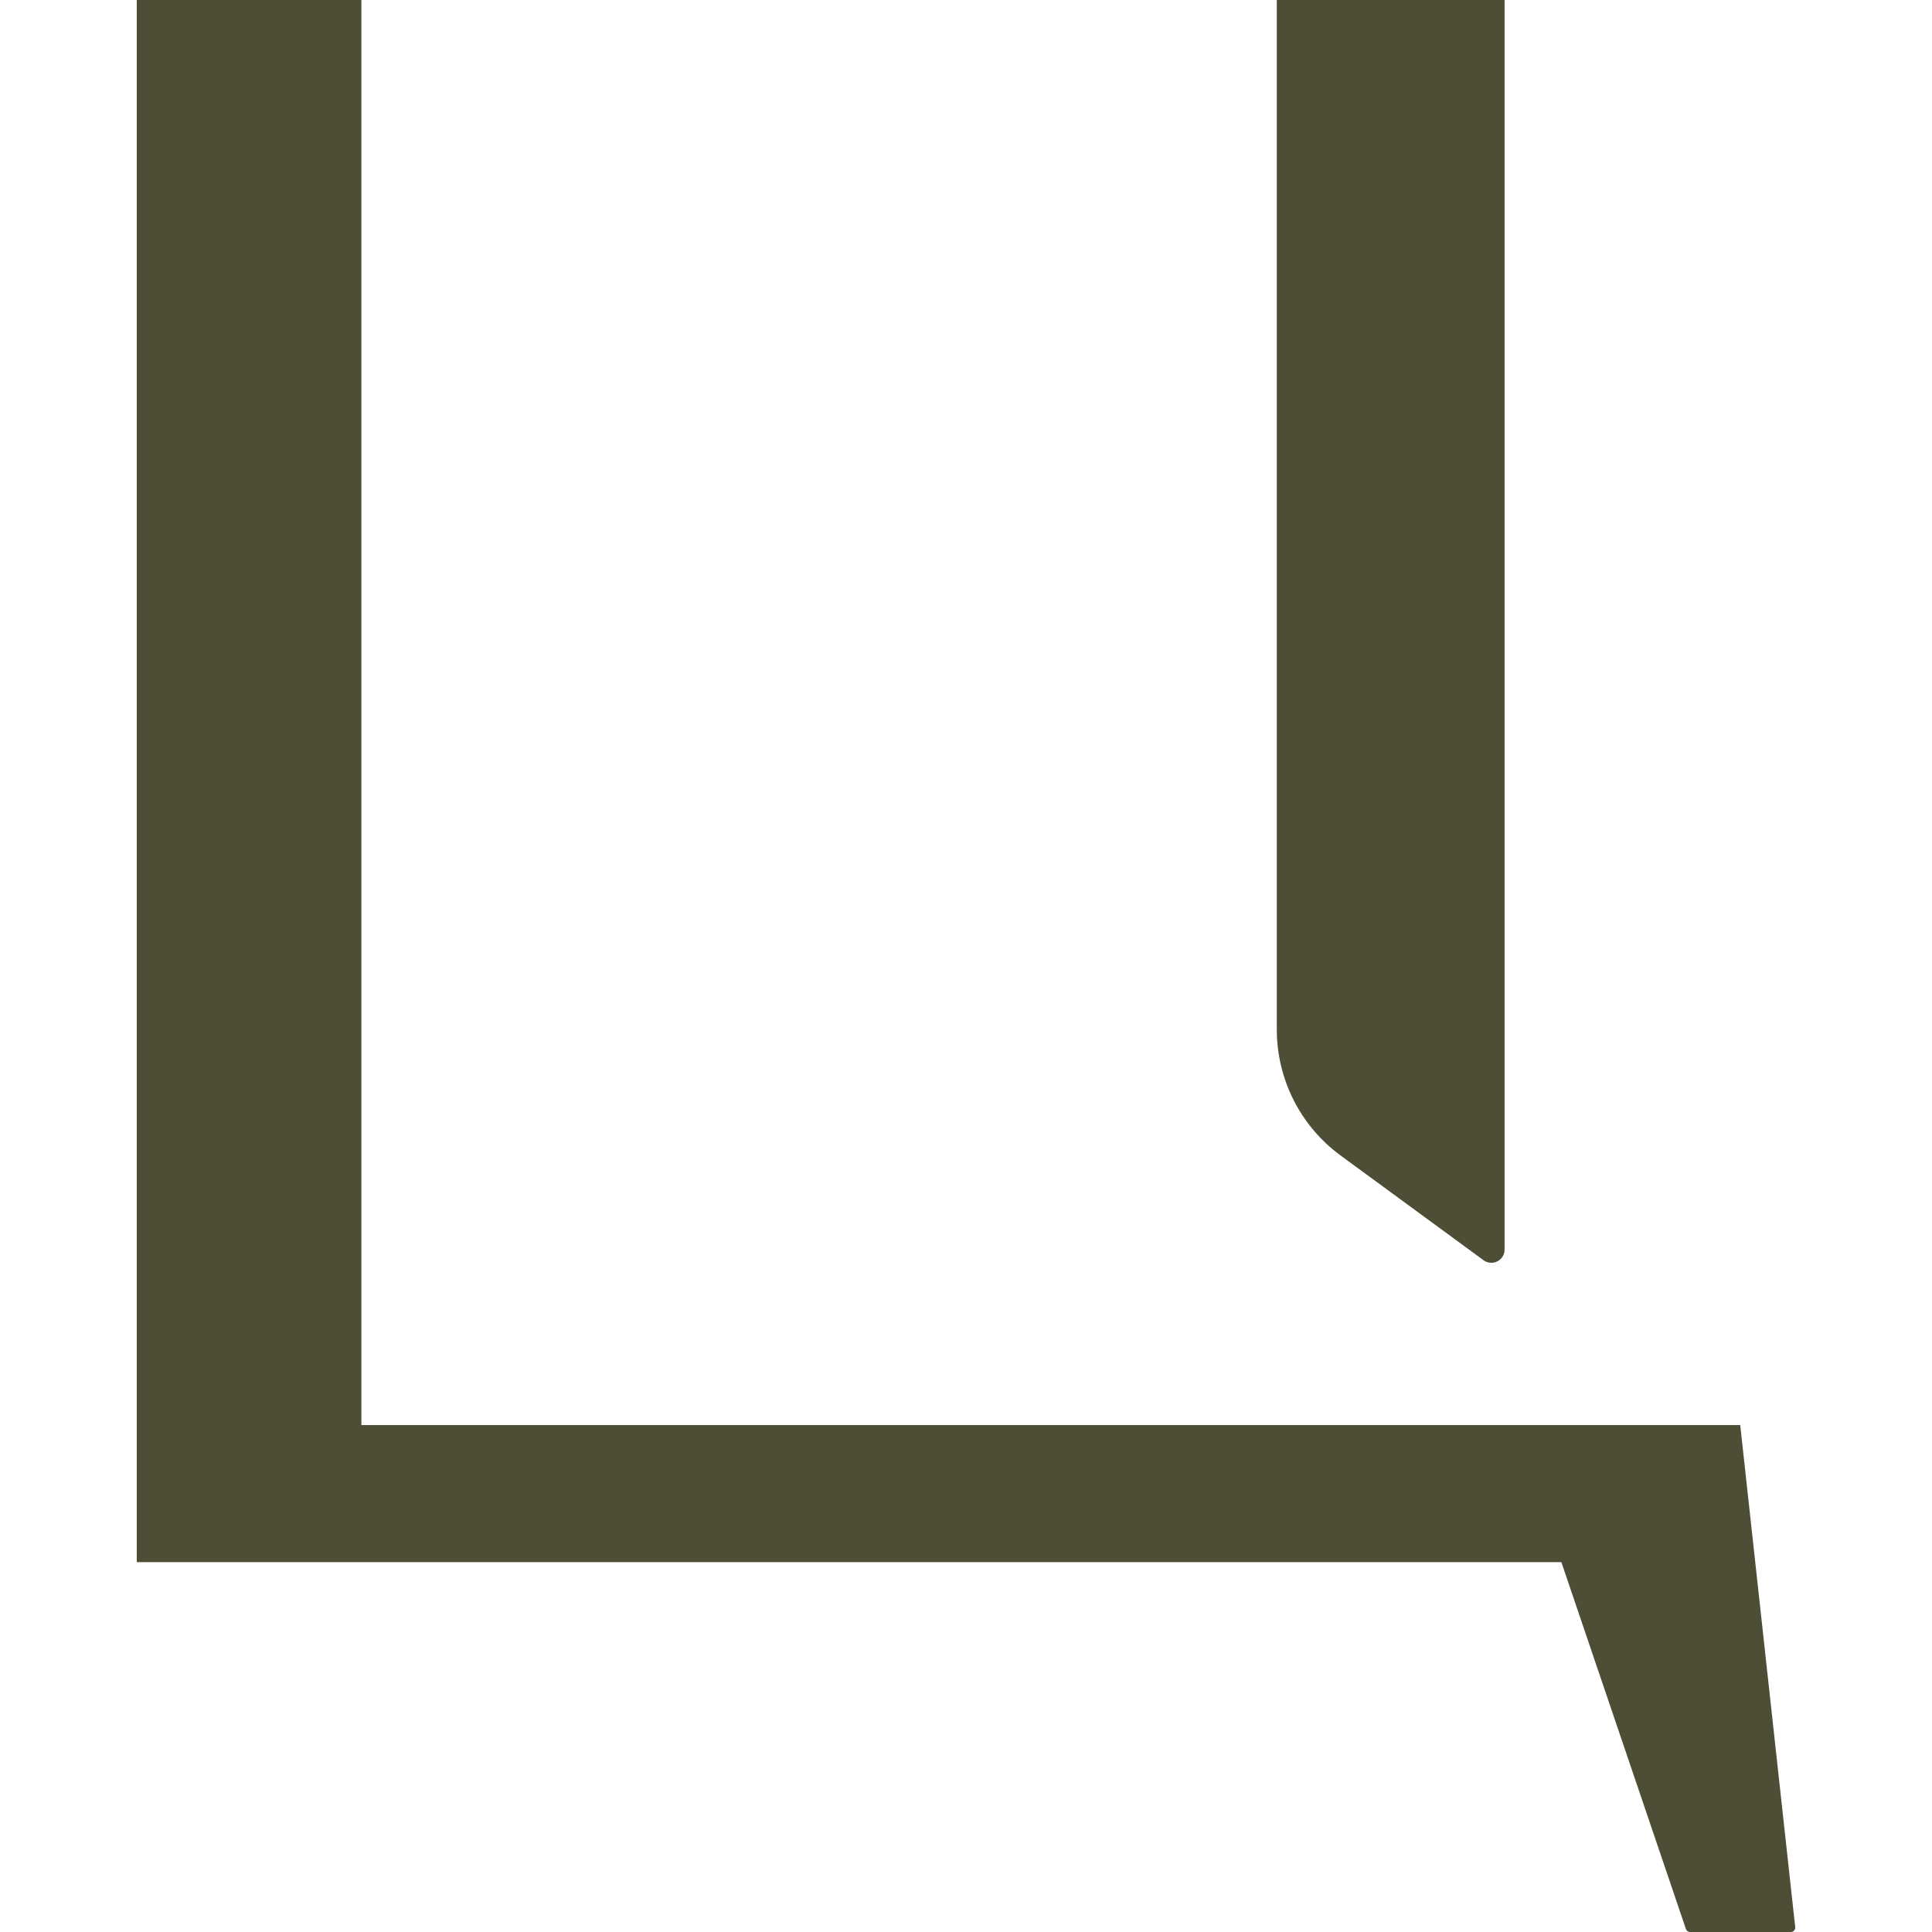 <svg xmlns="http://www.w3.org/2000/svg" version="1.1" xmlns:xlink="http://www.w3.org/1999/xlink" width="2000px" height="2000px"><svg xmlns="http://www.w3.org/2000/svg" xml:space="preserve" width="2000px" height="2000px" version="1.1" style="shape-rendering:geometricPrecision; text-rendering:geometricPrecision; image-rendering:optimizeQuality; fill-rule:evenodd; clip-rule:evenodd" viewBox="0 0 2000 2000" xmlns:xlink="http://www.w3.org/1999/xlink" xmlns:xodm="http://www.corel.com/coreldraw/odm/2003">
 <defs>
  <style type="text/css">
   
    .fil0 {fill:#4D4E35;fill-rule:nonzero}
   
  </style>
 </defs>
 <g id="SvgjsG1003">
  <path class="fil0" d="M1387.83 1196.21l147.88 108.35c9.07,6.64 21.83,0.19 21.83,-11.06l0 -1293.5 -235.81 0 0 1065.81c0,51.51 24.54,99.94 66.1,130.4z"></path>
  <path class="fil0" d="M1858.4 1994.96l-56.92 -519.69 -1427.37 0 0 -1475.26 -232.54 0 0 1617.13 1474.76 0 128.93 379.78c0.61,1.82 2.36,3.08 4.33,3.08l104.27 0c2.73,0 4.82,-2.34 4.54,-5.04z"></path>
 </g>
</svg><style>@media (prefers-color-scheme: light) { :root { filter: none; } }
@media (prefers-color-scheme: dark) { :root { filter: none; } }
</style></svg>